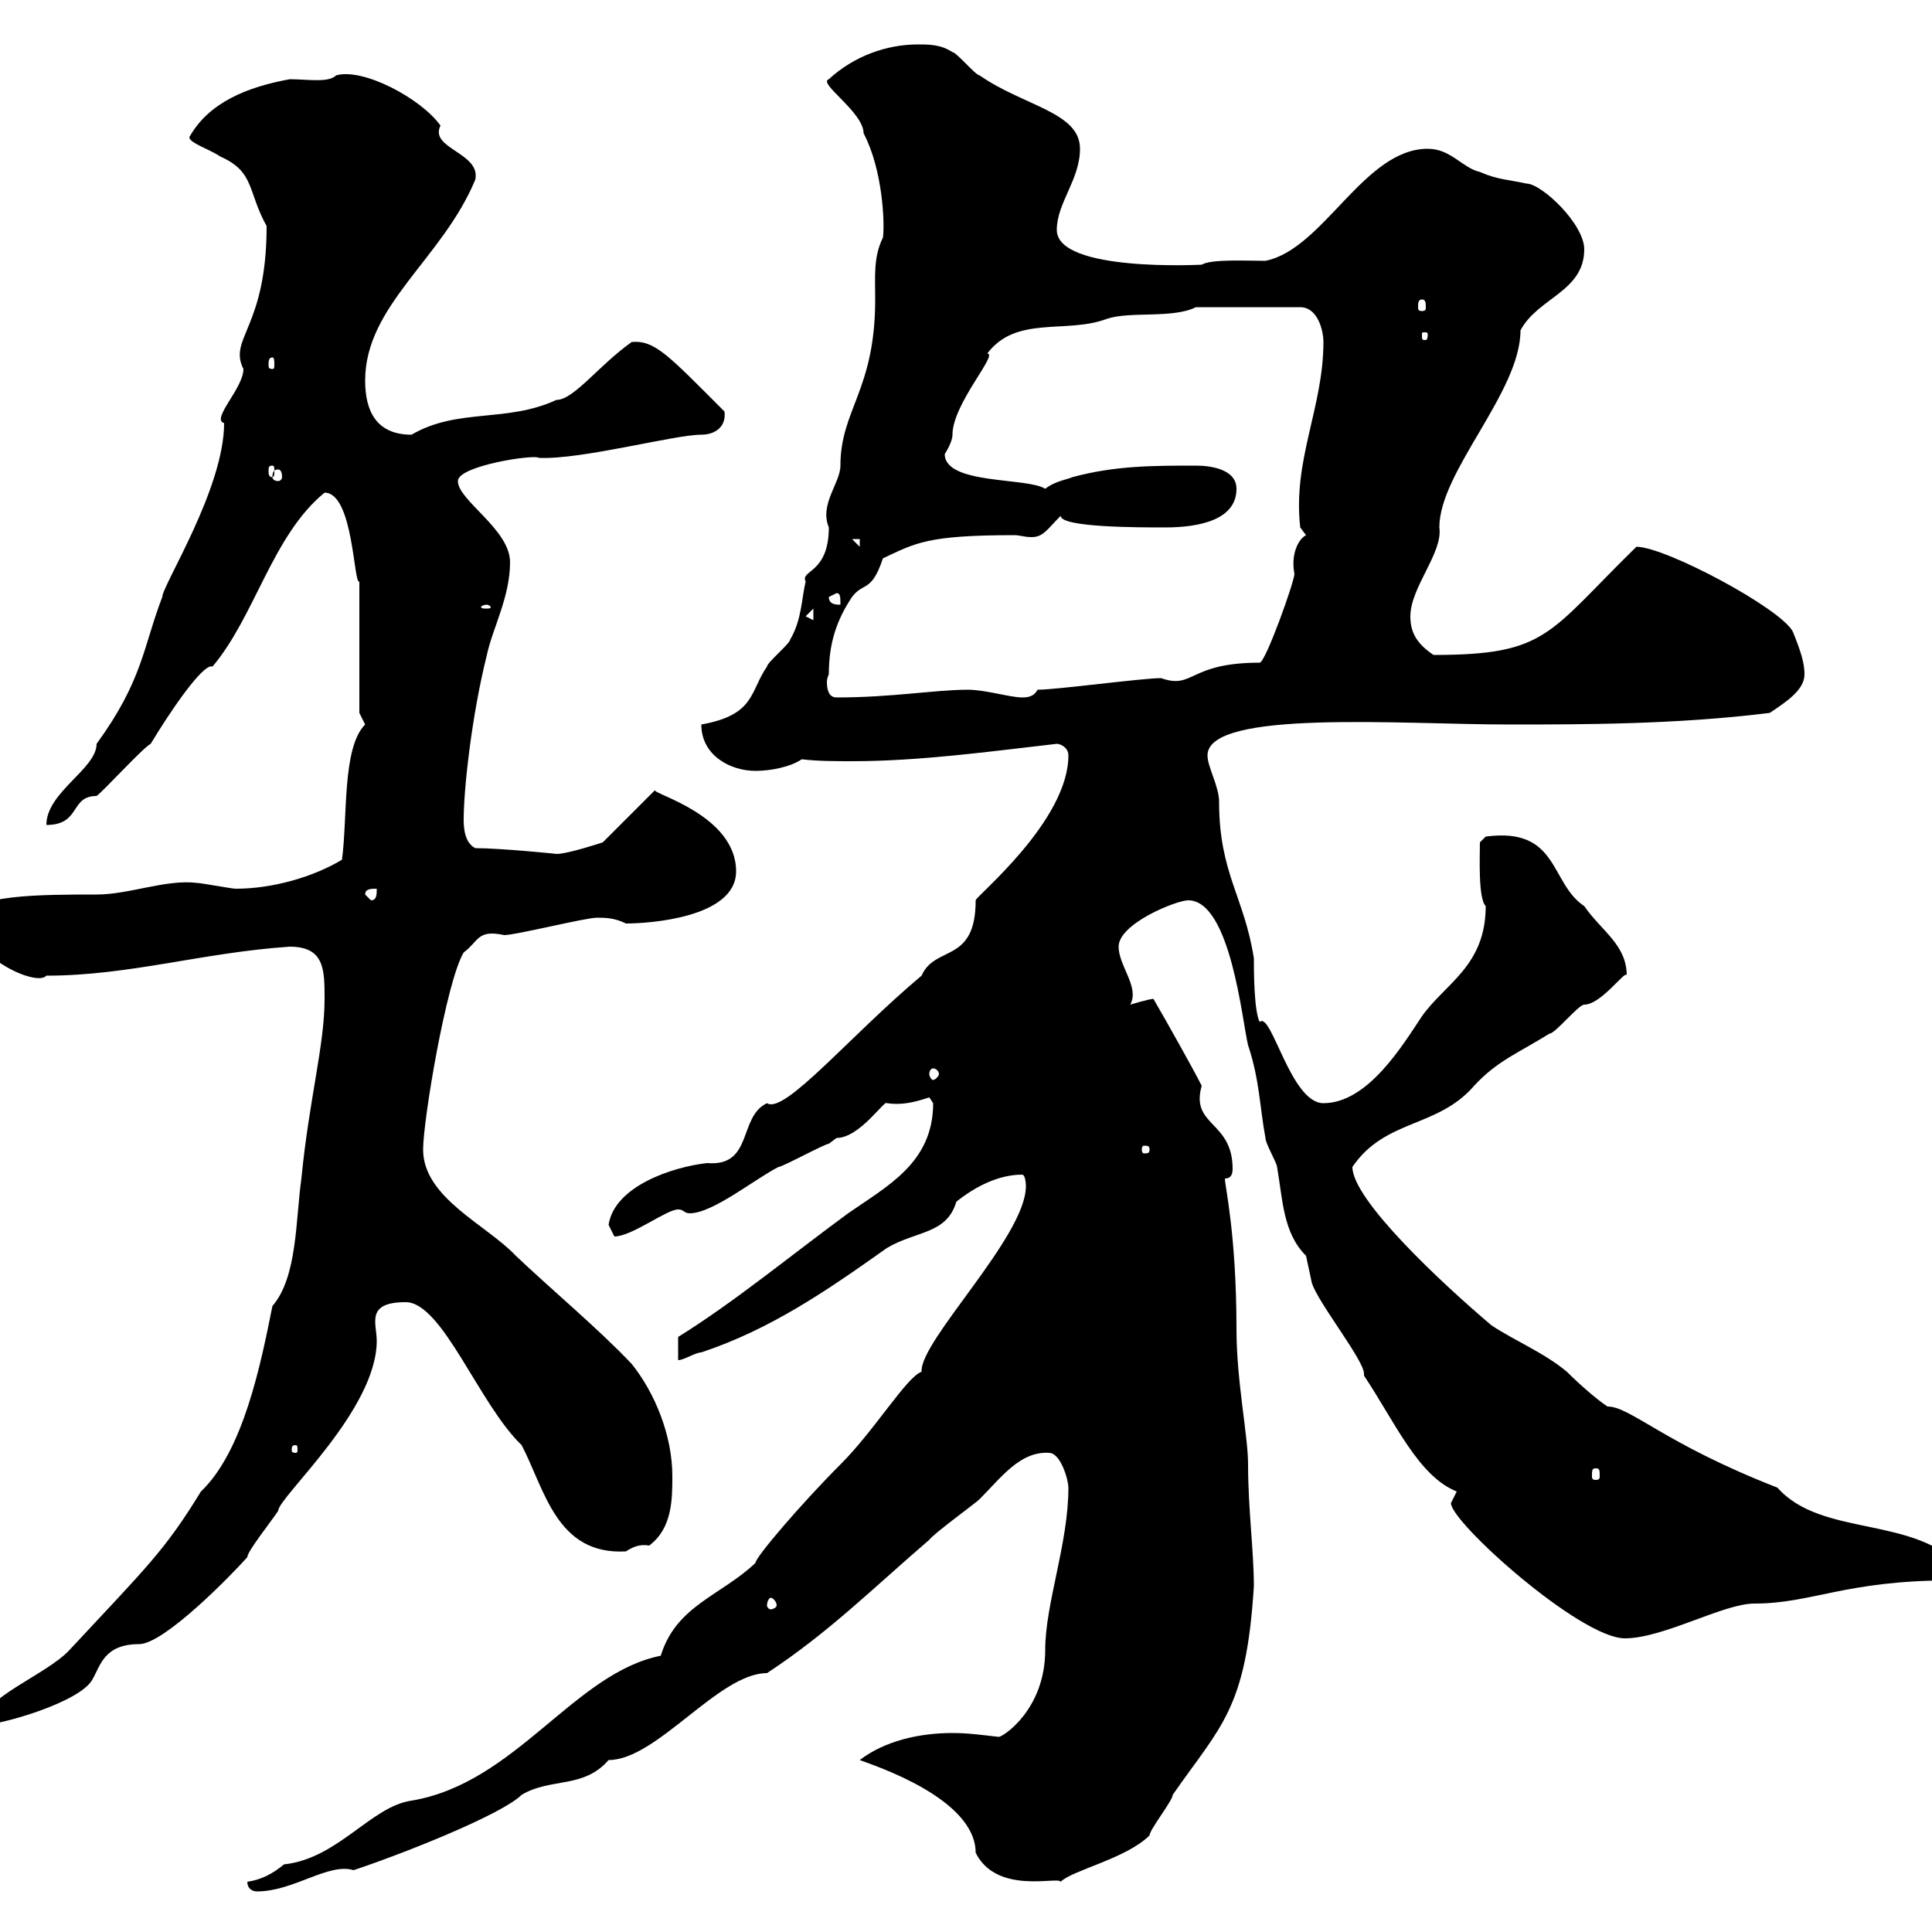 <svg xmlns="http://www.w3.org/2000/svg" xmlns:xlink="http://www.w3.org/1999/xlink" width="300" height="300"><path d="M38.40 292.20C38.40 293.10 39 293.70 39.90 293.70C45.60 293.70 51 289.20 54.90 290.40C63 287.70 78 281.70 81 278.70C85.50 276 90.60 277.80 94.50 273.30C102 273.30 111.60 259.80 119.10 259.80C128.70 253.50 135.90 246.30 144.30 239.10C144.90 238.20 151.50 233.40 152.10 232.80C155.40 229.50 158.40 225.30 162.90 225.60C164.70 225.60 165.90 229.80 165.90 231C165.90 239.70 162.30 249 162.30 256.20C162.30 265.50 155.70 269.70 155.10 269.70C152.40 269.40 150.30 269.10 147.90 269.10C142.80 269.10 137.40 270.30 133.50 273.30C135.90 274.20 151.50 279.30 151.50 287.70C154.80 294.30 164.40 291.30 164.70 292.20C166.50 290.40 174.90 288.60 178.50 285C178.50 284.10 182.10 279.60 182.10 278.70C189.60 267.90 193.50 265.50 194.70 246.30C194.70 240.90 193.80 234.30 193.80 227.40C193.80 222.90 192 214.50 192 206.40C192 191.70 190.20 184.20 190.20 183C191.10 183 191.40 182.40 191.40 181.50C191.40 174 184.80 174.90 186.60 168.60C185.40 166.20 181.20 158.70 179.10 155.10C178.50 155.10 175.50 156 175.50 156C177 153.30 173.70 150 173.70 147C173.70 143.40 182.70 139.80 184.50 139.80C191.10 139.80 192.90 158.70 193.80 162.30C195.60 167.70 195.60 171.90 196.50 176.70C196.50 177.60 198.30 180.60 198.30 181.20C199.20 186.30 199.20 191.40 202.80 195C202.80 195 203.70 199.20 203.70 199.20C204.60 202.20 211.80 211.20 211.80 213.30C211.80 213.60 211.80 213.60 211.80 213.60C216.60 220.80 220.20 229.20 226.20 231.60C226.20 231.60 225.30 233.40 225.30 233.40C225.30 236.40 245.40 254.40 252.30 254.40C258.30 254.40 267.60 249 272.40 249C281.40 249 286.50 245.40 303 245.40C303 245.40 304.80 243.60 304.80 243.60C297.30 235.20 282.90 238.80 276 231C258.30 224.10 253.20 218.40 249.60 218.40C247.80 217.20 245.10 214.80 243.30 213C239.70 210 235.20 208.20 231.60 205.80C223.80 199.20 210 186.30 210 181.20C215.10 173.70 223.20 175.20 228.90 168.60C232.50 164.70 235.80 163.50 240.60 160.50C241.50 160.50 245.10 156 246 156C248.70 156 252.60 150.30 252.60 151.50C252.60 146.70 248.70 144.60 246 140.70C240.60 137.10 242.10 128.40 230.70 129.90L229.80 130.80C229.80 132.90 229.50 139.50 230.70 140.70C230.70 150 224.40 152.70 220.80 157.80C217.80 162.30 212.40 171.30 205.50 171.30C200.40 171.30 197.40 156.90 195.60 158.70C194.70 156.90 194.70 150.60 194.70 148.80C193.20 139.20 189.30 135.60 189.30 124.50C189.30 122.10 187.50 119.10 187.50 117.30C187.50 110.10 217.80 112.50 234.30 112.50C245.70 112.50 260.40 112.50 274.80 110.70C277.50 108.90 280.20 107.10 280.20 104.70C280.20 102.90 279.60 101.10 278.40 98.10C276.60 94.50 258.60 84.90 254.10 84.90C240.30 98.40 240.30 101.70 222.60 101.70C219.90 99.90 219 98.10 219 95.70C219 91.20 224.10 85.80 223.50 81.90C223.50 73.20 236.10 60.90 236.10 51.30C238.80 46.20 246 45.30 246 38.70C246 34.80 239.40 28.50 237 28.50C234.30 27.90 232.50 27.90 229.80 26.70C227.10 26.10 225.30 23.10 221.70 23.10C211.80 23.10 205.50 38.70 196.50 40.50C193.50 40.50 188.10 40.20 186.60 41.10C186.60 41.10 164.10 42.30 164.10 35.70C164.10 31.50 167.70 27.90 167.70 23.10C167.70 17.40 159 16.50 152.10 11.70C151.50 11.70 148.50 8.10 147.90 8.10C146.10 6.90 144.30 6.90 142.50 6.90C137.70 6.90 132.60 8.70 128.70 12.30C126.90 12.90 134.10 17.40 134.10 20.70C137.10 26.40 137.40 34.80 137.10 36.90C135.60 39.90 135.90 42.90 135.90 46.50C135.90 60.60 130.50 63.60 130.50 72.30C130.50 75 127.20 78.30 128.70 81.90C128.70 89.10 124.20 88.50 125.10 90.30C124.50 92.70 124.50 96.30 122.70 99.30C122.70 99.90 119.10 102.90 119.10 103.50C116.40 107.40 117.30 111 108.90 112.50C108.90 117.30 113.40 119.70 117.30 119.70C119.70 119.70 122.70 119.10 124.50 117.90C126.90 118.20 129.90 118.20 132.30 118.20C142.80 118.20 153.60 116.70 164.10 115.50C164.70 115.50 165.90 116.10 165.90 117.30C165.90 127.50 151.50 139.20 151.50 139.80C151.50 149.70 145.20 146.70 143.10 151.50C132 160.80 121.80 173.10 119.10 171.30C114.60 173.40 117 181.20 109.80 180.60C104.40 181.20 95.40 184.20 94.50 190.20C94.50 190.20 95.40 192 95.40 192C98.10 192 103.50 187.80 105.30 187.80C106.20 187.80 106.20 188.40 107.10 188.40C110.70 188.40 117.30 183 120.90 181.20C121.50 181.20 128.10 177.60 128.70 177.60C128.70 177.60 129.90 176.70 129.90 176.70C133.50 176.70 137.40 170.70 137.70 171.30C139.80 171.60 141.60 171.30 144.30 170.40C144.30 170.40 144.90 171.30 144.90 171.30C144.90 180.60 137.70 184.20 131.70 188.40C122.70 195 114 202.20 105.30 207.60L105.30 211.20C106.20 211.20 108 210 108.90 210C119.70 206.40 128.40 200.40 137.70 193.80C142.20 191.10 147 191.70 148.50 186.60C151.50 184.20 155.10 182.40 158.70 182.40C159.30 182.40 159.30 184.20 159.30 184.20C159.30 192 142.80 208.20 143.10 213C140.70 213.90 135.90 222 130.50 227.40C124.50 233.40 117.30 241.80 117.30 242.70C111.90 247.80 105 249.30 102.60 257.10C89.10 259.80 80.10 276.90 63.90 279.60C57.60 280.50 52.50 288.60 44.10 289.50C42.30 291 40.50 291.90 38.40 292.20ZM50.40 155.10C50.40 162.30 48 170.70 46.80 183C45.90 189.30 46.20 198.30 42.30 202.80C40.50 211.80 37.80 225.30 31.20 231.60C25.50 240.90 22.80 243.30 10.80 256.20C7.20 260.10-3 263.70-3 267.90C0 267.90 12.60 264.30 14.40 260.70C15.60 258.60 16.20 255.30 21.60 255.30C25.50 255.30 36 244.50 38.40 241.80C38.40 240.90 42 236.40 43.20 234.60C43.20 232.50 58.50 219 58.50 208.20C58.50 205.50 56.70 202.20 63 202.20C68.70 202.20 74.40 218.10 81 224.40C84.60 231.30 86.40 241.50 97.20 240.90C98.10 240.30 99.30 239.70 100.80 240C104.40 237.30 104.40 232.80 104.40 229.20C104.40 222.90 101.70 216.30 98.10 211.80C93 206.40 85.80 200.40 80.10 195C75.60 190.20 65.70 186 65.70 178.50C65.70 174 69.30 152.40 72 147.90C74.40 146.10 74.10 144.30 78.30 145.20C80.10 145.20 90.90 142.50 92.70 142.50C93.90 142.50 95.40 142.50 97.20 143.40C100.80 143.40 114.30 142.50 114.30 135.30C114.30 126.60 101.40 123.30 101.70 122.70L93.60 130.80C93.60 130.80 88.20 132.60 86.40 132.60C86.70 132.60 77.70 131.70 73.80 131.70C72 130.80 72 128.10 72 127.20C72 122.70 73.20 111.30 75.60 101.70C76.50 97.50 79.20 92.70 79.20 87.30C79.20 82.20 71.10 77.70 71.10 74.70C71.10 72.30 83.10 70.50 83.70 71.10C90.30 71.40 104.70 67.50 108.90 67.50C111 67.50 112.80 66.30 112.50 63.90C103.80 55.20 101.70 52.80 98.10 53.10C93 56.70 89.10 62.10 86.40 62.10C78.60 65.70 71.10 63.30 63.90 67.50C58.50 67.50 56.70 63.90 56.70 59.10C56.70 47.40 68.70 40.20 73.80 27.90C74.70 23.70 66.60 23.10 68.40 19.50C65.40 15.30 56.40 10.50 52.20 11.70C51 12.90 47.70 12.30 45 12.30C38.40 13.50 32.40 15.90 29.40 21.30C29.40 22.20 32.40 23.10 34.20 24.30C39.60 26.70 38.40 29.70 41.40 35.10C41.40 51 35.40 52.50 37.80 57.30C37.80 60.30 32.70 65.10 34.80 65.70C34.80 75.90 25.20 90.90 25.20 92.70C22.20 100.50 22.20 105.60 15 115.50C15 119.40 7.20 123 7.20 128.10C12.60 128.10 10.80 123.60 15 123.60C16.20 122.70 22.20 116.10 23.40 115.50C26.10 111 31.50 102.90 33 103.50C39.60 95.70 42.30 83.10 50.40 76.50C54.90 76.50 54.90 90.90 55.80 90.30L55.80 110.70C55.80 110.70 56.70 112.50 56.70 112.50C53.10 116.10 54 126.90 53.10 133.50C48.60 136.20 42.30 138 36.60 138C36 138 31.20 137.10 30.60 137.10C25.80 136.50 20.10 138.90 15 138.90C6.60 138.90-4.80 138.90-4.80 142.50C-4.80 148.50 5.70 153.30 7.20 151.50C20.10 151.50 31.50 147.90 45 147C50.40 147 50.40 150.60 50.40 155.10ZM119.70 248.10C120 248.10 120.60 248.70 120.60 249.30C120.60 249.60 120 249.90 119.70 249.90C119.40 249.90 119.10 249.60 119.10 249.30C119.10 248.70 119.40 248.10 119.70 248.10ZM247.80 228C248.40 228 248.40 228.30 248.40 229.20C248.40 229.50 248.40 229.80 247.80 229.80C247.20 229.80 247.20 229.50 247.20 229.20C247.20 228.30 247.20 228 247.80 228ZM45.90 224.40C46.20 224.40 46.20 224.70 46.20 225.30C46.20 225.30 46.20 225.60 45.90 225.60C45.30 225.60 45.30 225.30 45.30 225.30C45.30 224.70 45.30 224.40 45.90 224.40ZM178.50 178.50C178.50 179.10 178.20 179.10 177.60 179.10C177.60 179.10 177.30 179.10 177.30 178.50C177.30 177.90 177.60 177.90 177.60 177.90C178.20 177.90 178.50 177.90 178.50 178.50ZM144.90 165.90C145.20 165.90 145.80 166.20 145.80 166.80C145.80 167.10 145.20 167.70 144.90 167.70C144.60 167.70 144.30 167.10 144.30 166.80C144.30 166.20 144.60 165.90 144.90 165.90ZM56.70 138.90C56.70 138 57.60 138 58.50 138C58.50 138.90 58.50 139.80 57.60 139.80ZM128.70 104.70C128.70 99.90 129.90 96.30 132.30 92.70C134.10 90.30 135.30 92.10 137.10 86.70C142.20 84.30 144 83.10 157.50 83.10C158.40 83.10 159 83.40 160.20 83.40C162 83.40 162.60 82.20 164.70 80.10C164.70 81.90 176.70 81.90 180.90 81.90C186.30 81.90 192 80.70 192 75.90C192 72.90 188.10 72.30 185.70 72.30C179.10 72.30 173.10 72.30 166.50 74.10C165.90 74.40 163.80 74.70 162.30 75.90C159.60 74.10 146.70 75.30 146.70 70.50C146.70 70.50 147.90 68.70 147.90 67.50C147.90 62.70 155.10 54.90 153.30 54.90C157.80 48.90 165.60 51.90 171.90 49.50C175.50 48.30 182.10 49.50 185.70 47.70L201.90 47.70C204.60 47.70 205.50 51.30 205.50 53.10C205.50 63.30 200.70 71.40 201.90 81.90L202.80 83.10C201.60 83.70 200.40 86.10 201 89.10C201 90.30 196.50 102.90 195.60 102.90C184.50 102.90 185.40 107.10 180.30 105.30C177.30 105.30 164.10 107.10 161.10 107.10C160.50 108.30 159.30 108.30 158.70 108.30C156.90 108.30 153 107.10 150.30 107.10C145.20 107.10 138.60 108.30 129.90 108.30C128.70 108.30 128.40 107.10 128.40 105.90C128.40 105.30 128.70 104.70 128.70 104.70ZM125.10 95.70L126.30 94.50L126.30 96.30ZM75.60 93.90C75.90 93.90 76.20 94.20 76.20 94.20C76.20 94.50 75.90 94.50 75.60 94.50C75 94.50 74.70 94.50 74.70 94.20C74.70 94.20 75 93.90 75.60 93.90ZM128.70 92.70L129.90 92.10C130.50 92.10 130.50 92.70 130.50 93.90C129.90 93.90 128.70 93.90 128.70 92.70ZM132.30 83.70L133.50 83.70L133.50 84.90ZM43.20 72.90C43.50 72.90 43.80 73.20 43.80 74.10C43.80 74.40 43.50 74.70 43.20 74.70C42.60 74.70 42.30 74.40 42.30 74.10C42.30 73.20 42.60 72.90 43.20 72.90ZM42.30 72.30C42.60 72.30 42.60 72.60 42.60 73.20C42.60 73.50 42.60 74.10 42.30 74.10C41.70 74.10 41.70 73.50 41.70 73.20C41.70 72.60 41.70 72.30 42.30 72.30ZM42.30 55.50C42.60 55.50 42.60 56.10 42.60 56.70C42.60 57 42.60 57.30 42.30 57.30C41.70 57.30 41.70 57 41.70 56.70C41.70 56.10 41.70 55.50 42.30 55.50ZM221.70 51.90C221.70 52.80 221.40 52.80 221.40 52.80C220.80 52.80 220.80 52.80 220.80 51.90C220.80 51.60 220.80 51.60 221.40 51.60C221.40 51.60 221.70 51.60 221.70 51.90ZM220.80 46.50C221.40 46.50 221.40 47.10 221.40 47.70C221.40 48 221.40 48.30 220.80 48.30C220.20 48.30 220.20 48 220.20 47.70C220.20 47.10 220.20 46.50 220.80 46.50Z"/></svg>